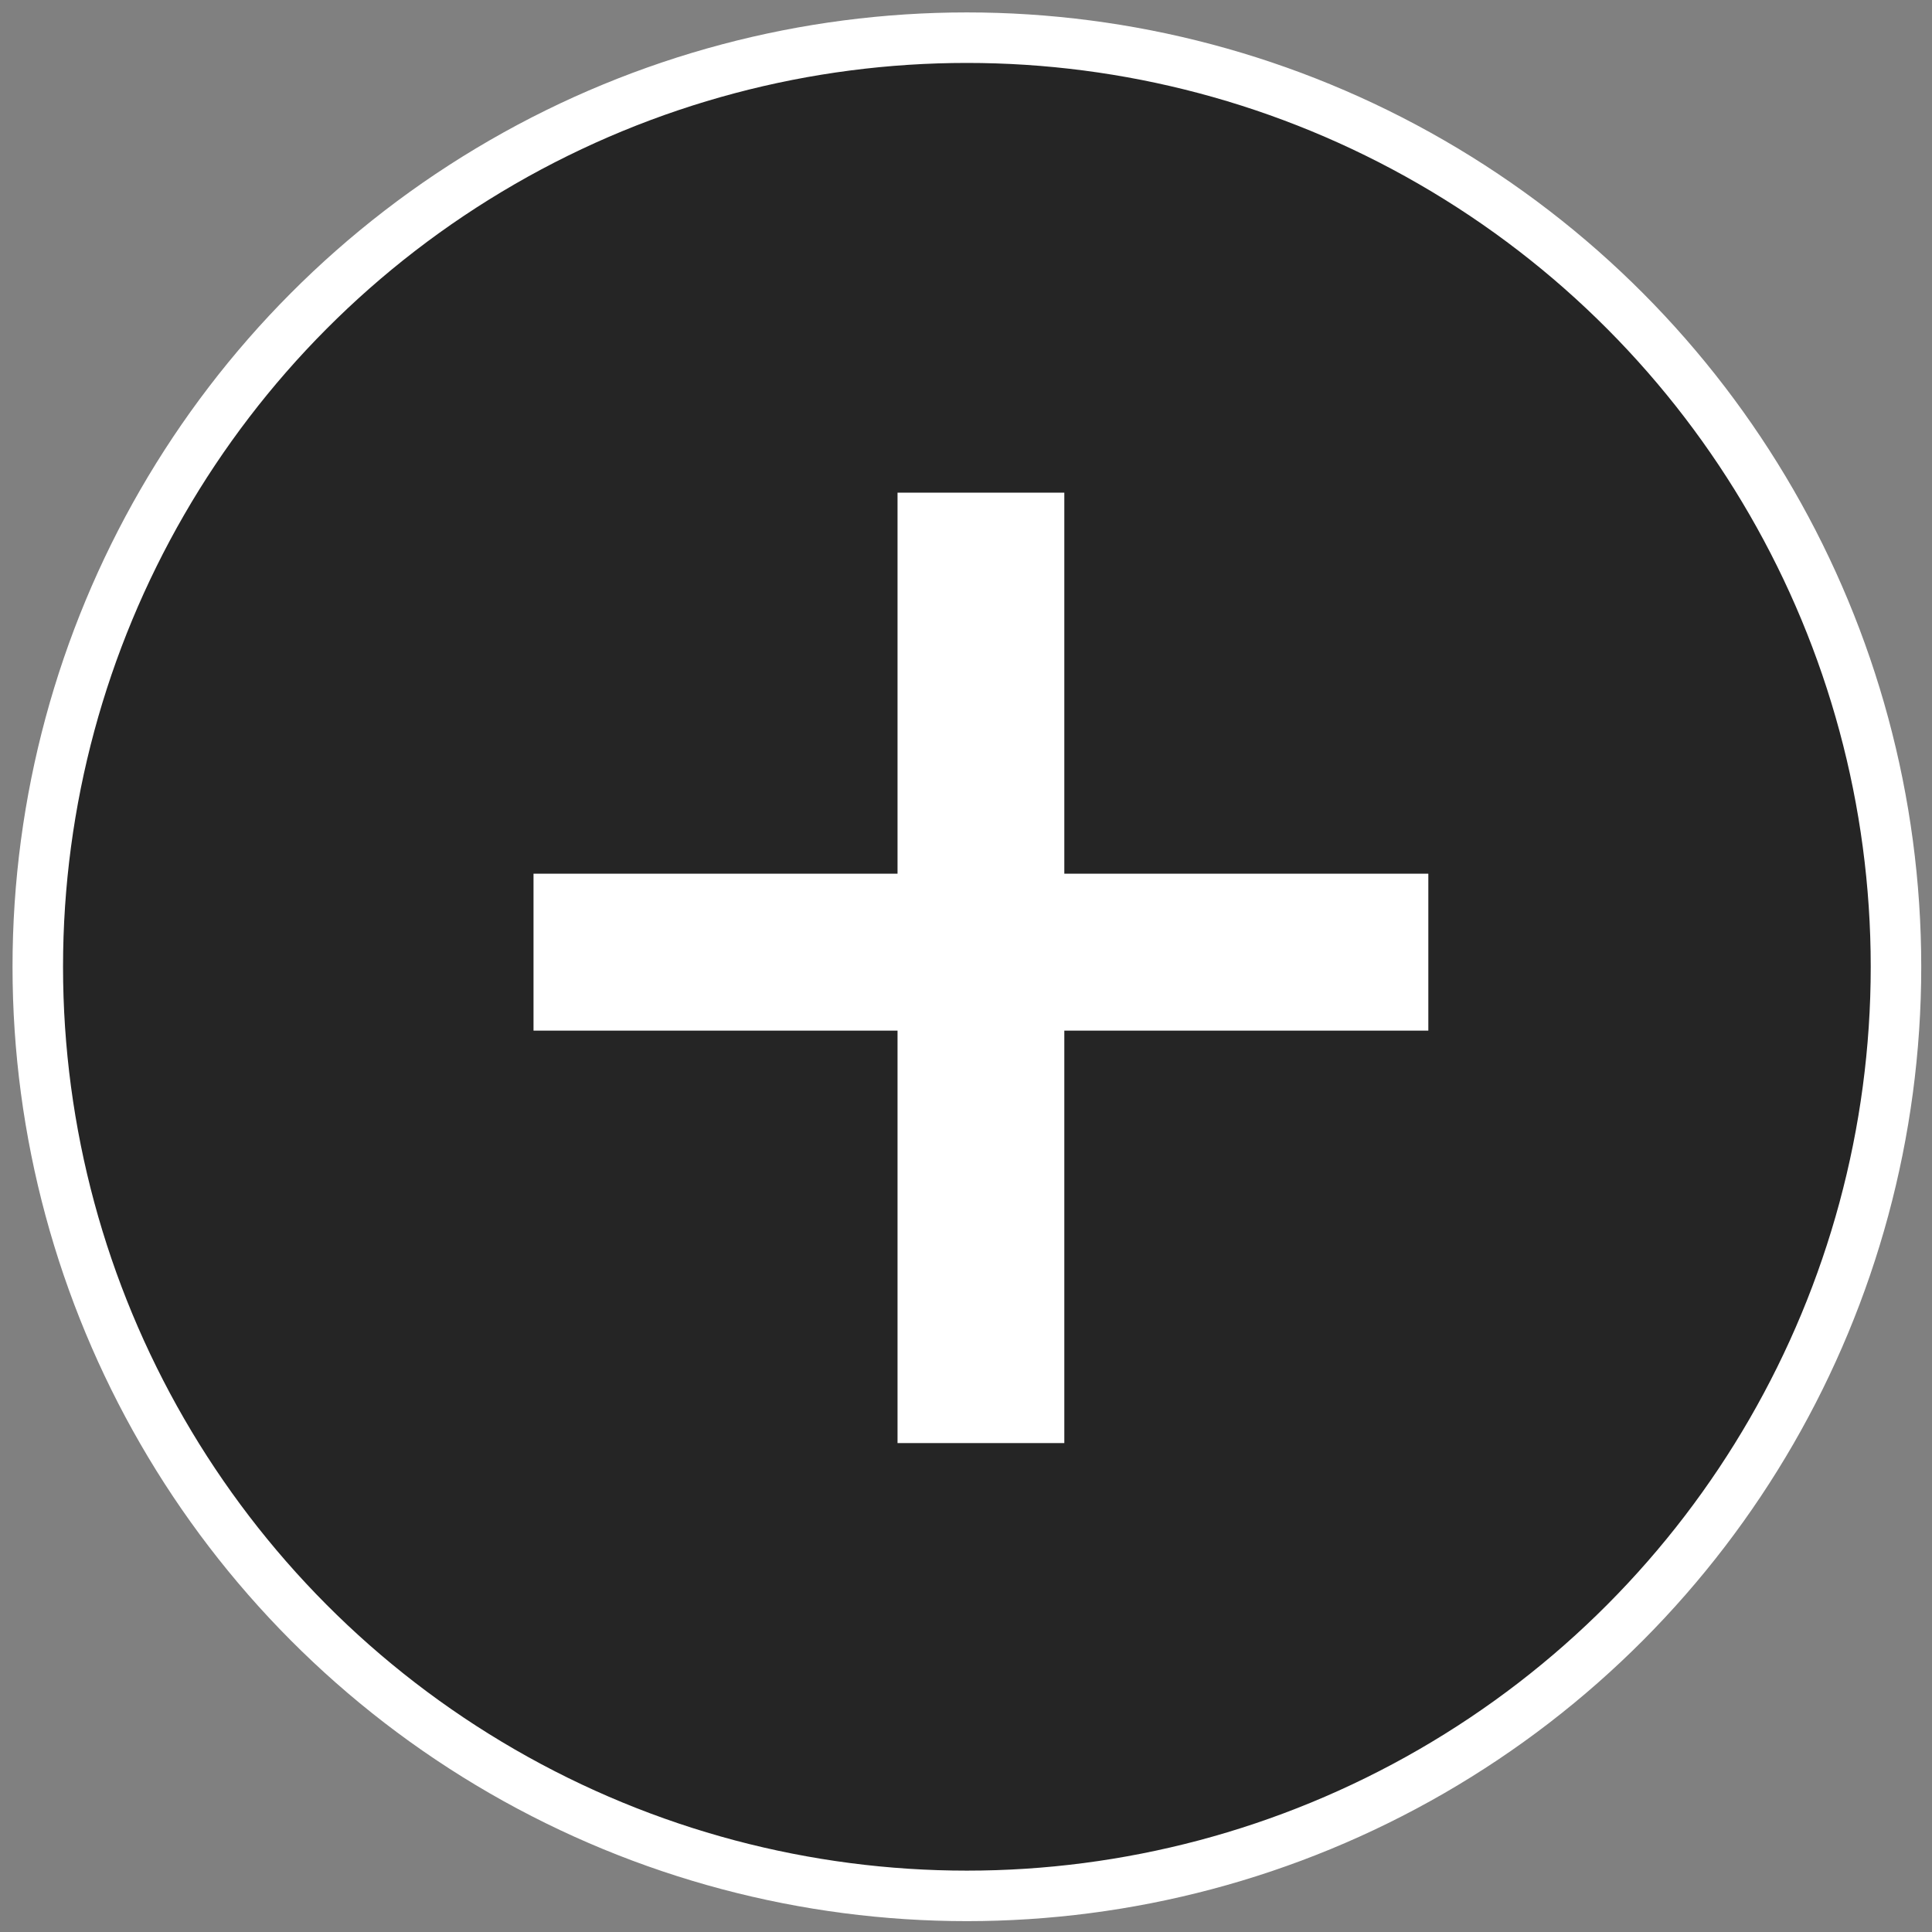 <?xml version="1.0" encoding="UTF-8"?>
<svg id="Artwork" xmlns="http://www.w3.org/2000/svg" version="1.1" viewBox="0 0 382.51 382.51">
  <rect x="0" y="0" width="382.51" height="382.51" fill="#808080" stroke="none"/>
  <!-- Generator: Adobe Illustrator 29.6.1, SVG Export Plug-In . SVG Version: 2.1.1 Build 9)  -->
  <defs>
    <style>
      .st0 {
        fill: #fff;
      }

      .st1 {
        fill: #252525;
        stroke: #fff;
        stroke-miterlimit: 10;
        stroke-width: 10px;
      }
    </style>
  </defs>
  <circle class="st1" cx="191.43" cy="191.41" r="183.95"/>
  <path class="st0" d="M210.72,172.98h72.07v31.07h-72.07v81.66h-33.02v-81.66h-72.07v-31.07h72.07v-75.44h33.02v75.44Z"/>
</svg>
